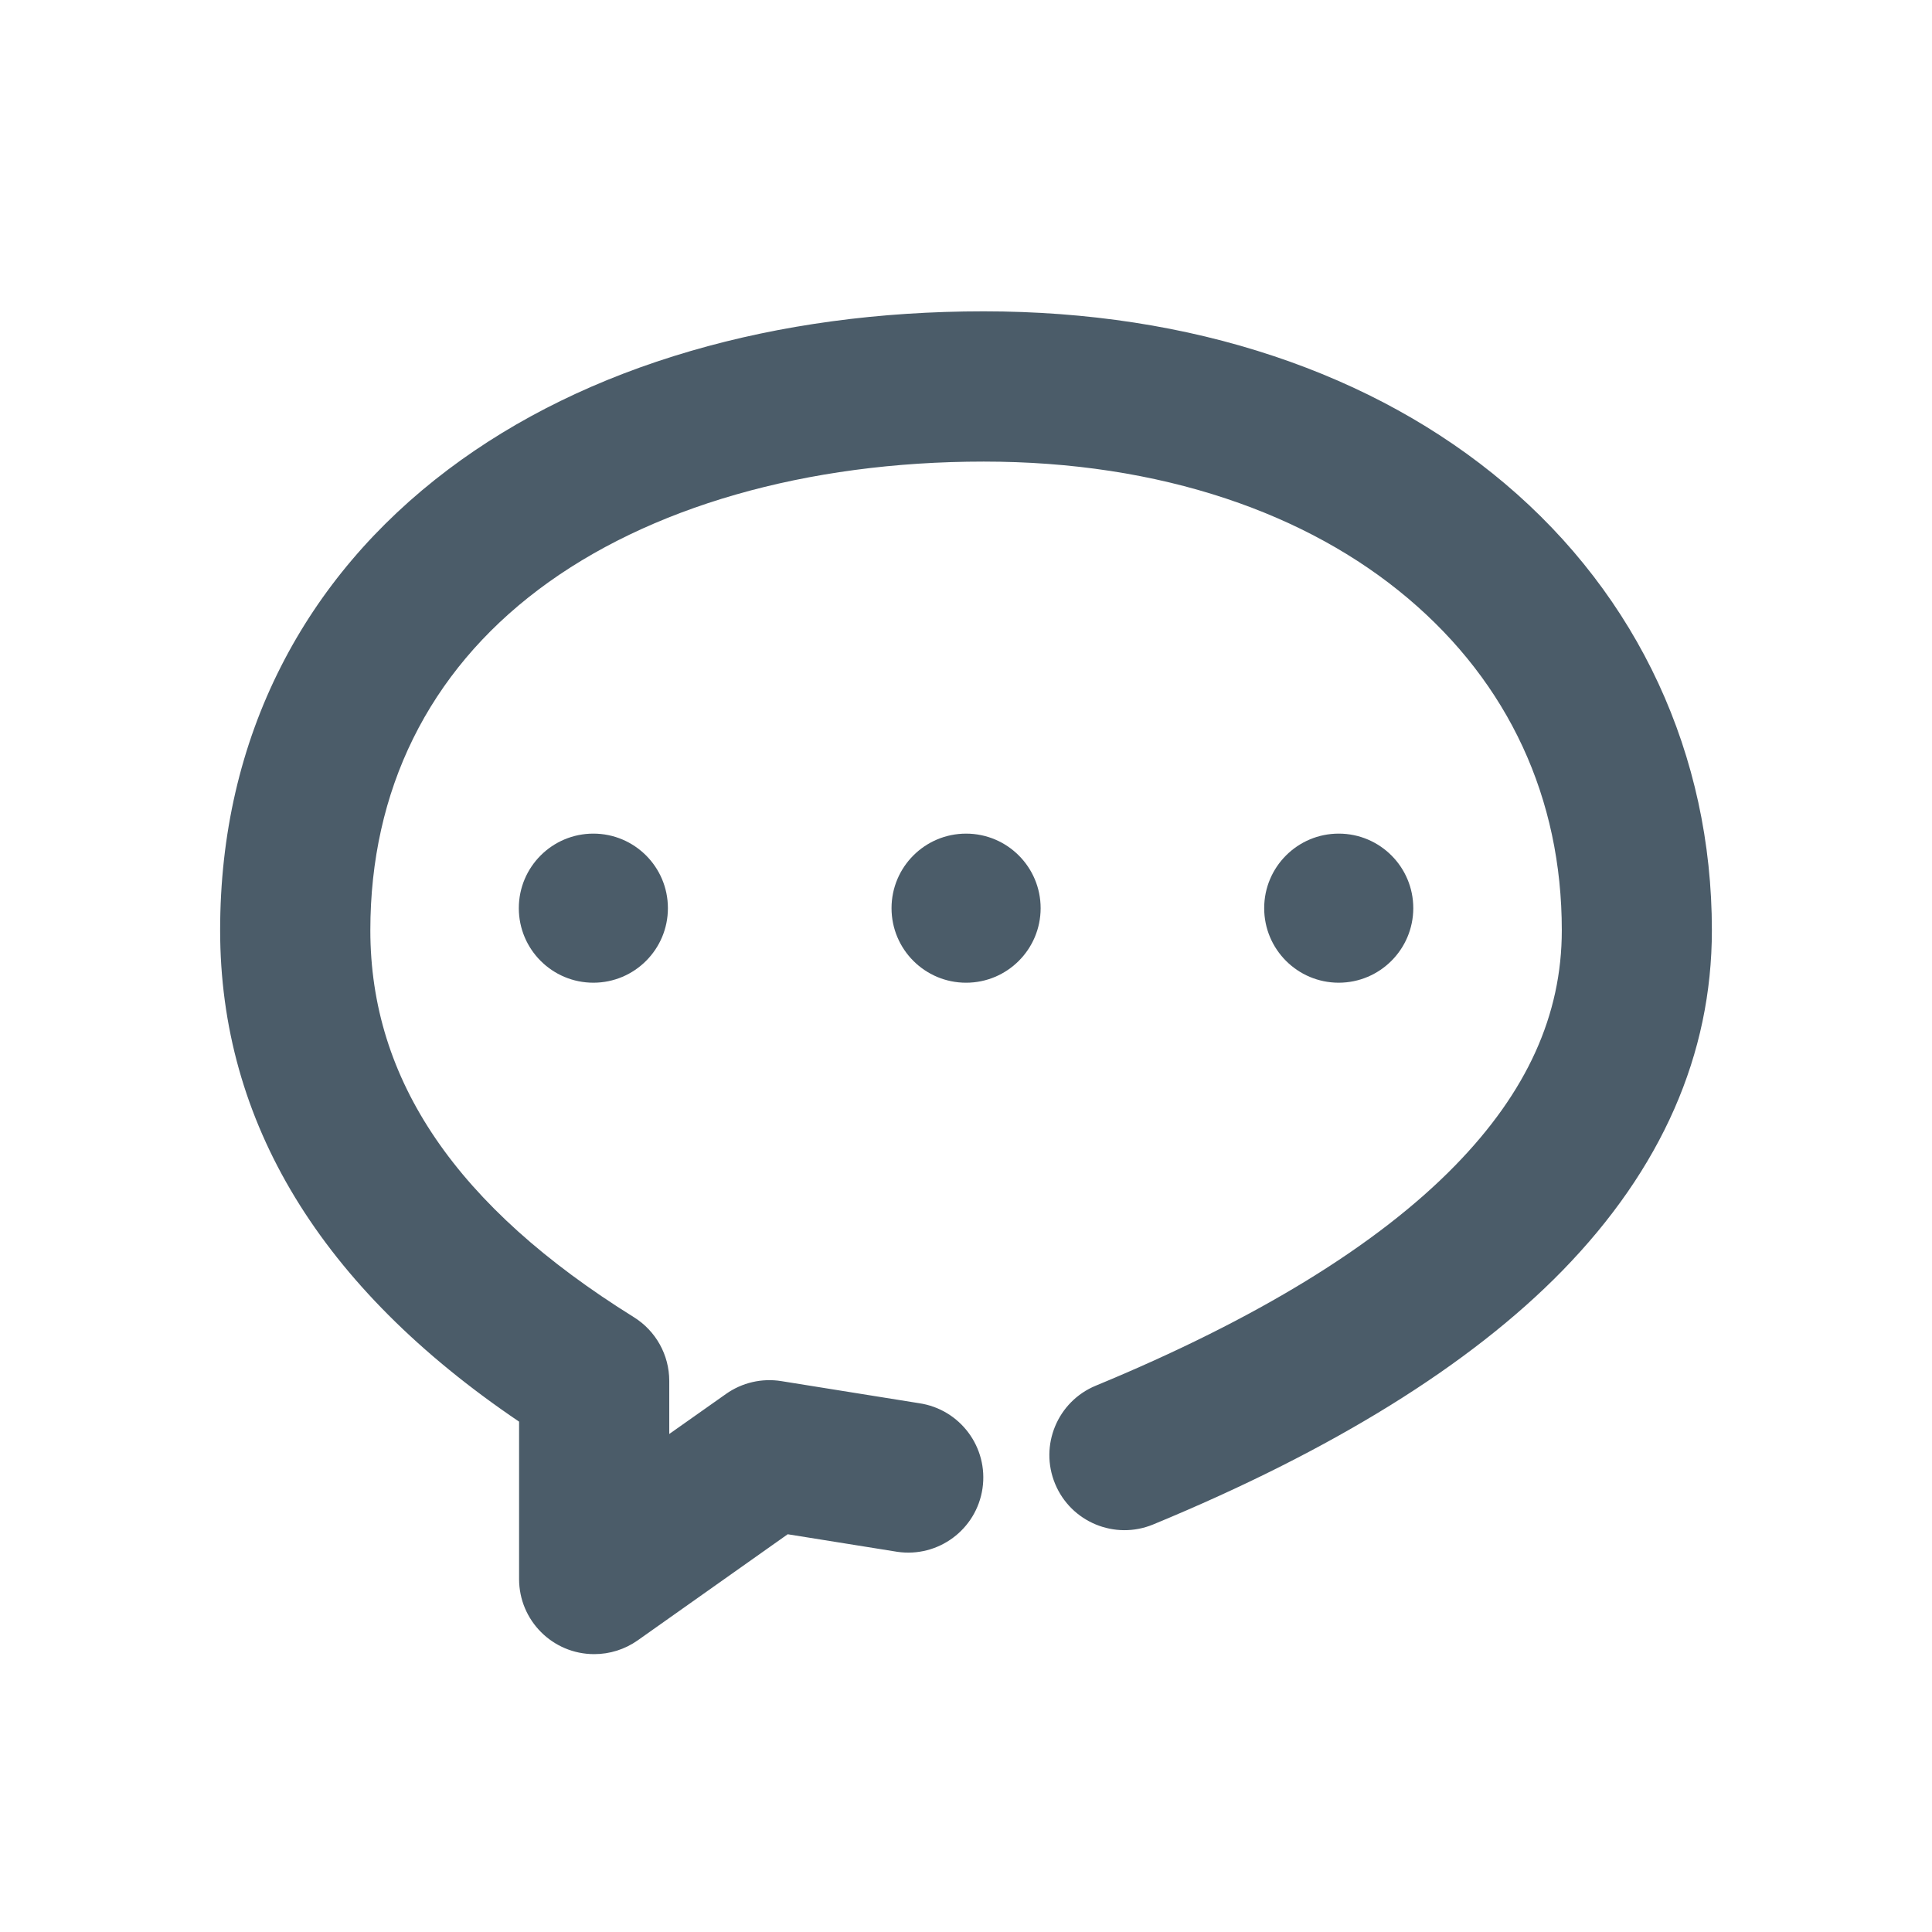 <?xml version="1.0" encoding="utf-8"?>
<!-- Generator: Adobe Illustrator 16.0.0, SVG Export Plug-In . SVG Version: 6.00 Build 0)  -->
<!DOCTYPE svg PUBLIC "-//W3C//DTD SVG 1.1//EN" "http://www.w3.org/Graphics/SVG/1.1/DTD/svg11.dtd">
<svg version="1.1" id="图层_1" xmlns="http://www.w3.org/2000/svg" xmlns:xlink="http://www.w3.org/1999/xlink" x="0px" y="0px"
	 width="200px" height="200px" viewBox="0 0 200 200" enable-background="new 0 0 200 200" xml:space="preserve">
<path fill="#4B5C69" d="M53.708,94.021c0.004,4.262,3.462,7.713,7.724,7.709s7.713-3.463,7.709-7.725
	c-0.004-4.258-3.457-7.707-7.714-7.709c-4.261-0.001-7.718,3.453-7.719,7.714C53.708,94.015,53.708,94.019,53.708,94.021
	C53.708,94.021,53.708,94.019,53.708,94.021z M100.008,86.297c-4.262,0-7.717,3.455-7.717,7.717s3.455,7.717,7.717,7.717
	c4.26,0,7.714-3.451,7.718-7.712c0.002-4.261-3.451-7.719-7.713-7.722C100.012,86.297,100.01,86.297,100.008,86.297z
	 M146.303,94.021c0.004-4.262-3.446-7.72-7.71-7.725c-4.261-0.004-7.72,3.447-7.725,7.709c-0.004,4.262,3.448,7.721,7.71,7.725
	c0.004,0,0.008,0,0.013,0C142.845,101.722,146.292,98.276,146.303,94.021z"/>
<path fill="#4B5C69" d="M61.508,171.235c-4.293,0-7.773-3.481-7.773-7.774v-16.294c-20.538-13.889-30.947-30.984-30.947-50.871
	c0-9.898,2.122-19.091,6.31-27.324c4.011-7.888,9.831-14.741,17.299-20.37c7.107-5.355,15.547-9.483,25.114-12.269
	c9.344-2.723,19.548-4.104,30.317-4.104c10.709,0,20.815,1.555,30.037,4.635c9.098,3.035,17.141,7.471,23.908,13.187
	c13.828,11.679,21.44,28.102,21.44,46.245c0,12.86-5.205,24.713-15.473,35.241c-9.53,9.762-23.789,18.605-42.368,26.277
	c-3.968,1.639-8.514-0.25-10.152-4.218c-1.639-3.969,0.251-8.514,4.218-10.152c16.617-6.865,29.132-14.529,37.19-22.782
	c7.436-7.615,11.049-15.586,11.049-24.357c0-13.685-5.507-25.567-15.926-34.368c-5.253-4.436-11.577-7.909-18.795-10.315
	c-7.633-2.545-16.086-3.838-25.119-3.838c-18.382,0-34.748,4.703-46.082,13.244c-11.402,8.585-17.418,20.784-17.418,35.277
	c0,15.521,8.924,28.622,27.28,40.05c2.279,1.419,3.665,3.914,3.664,6.6v5.492l5.875-4.146c1.659-1.173,3.712-1.65,5.718-1.329
	l14.272,2.288c4.248,0.625,7.186,4.575,6.562,8.822c-0.624,4.248-4.574,7.186-8.822,6.562c-0.015-0.002-0.03-0.005-0.045-0.007
	l-0.156-0.026l-11.142-1.785l-15.547,10.997C64.682,170.744,63.114,171.238,61.508,171.235L61.508,171.235z"/>
</svg>
